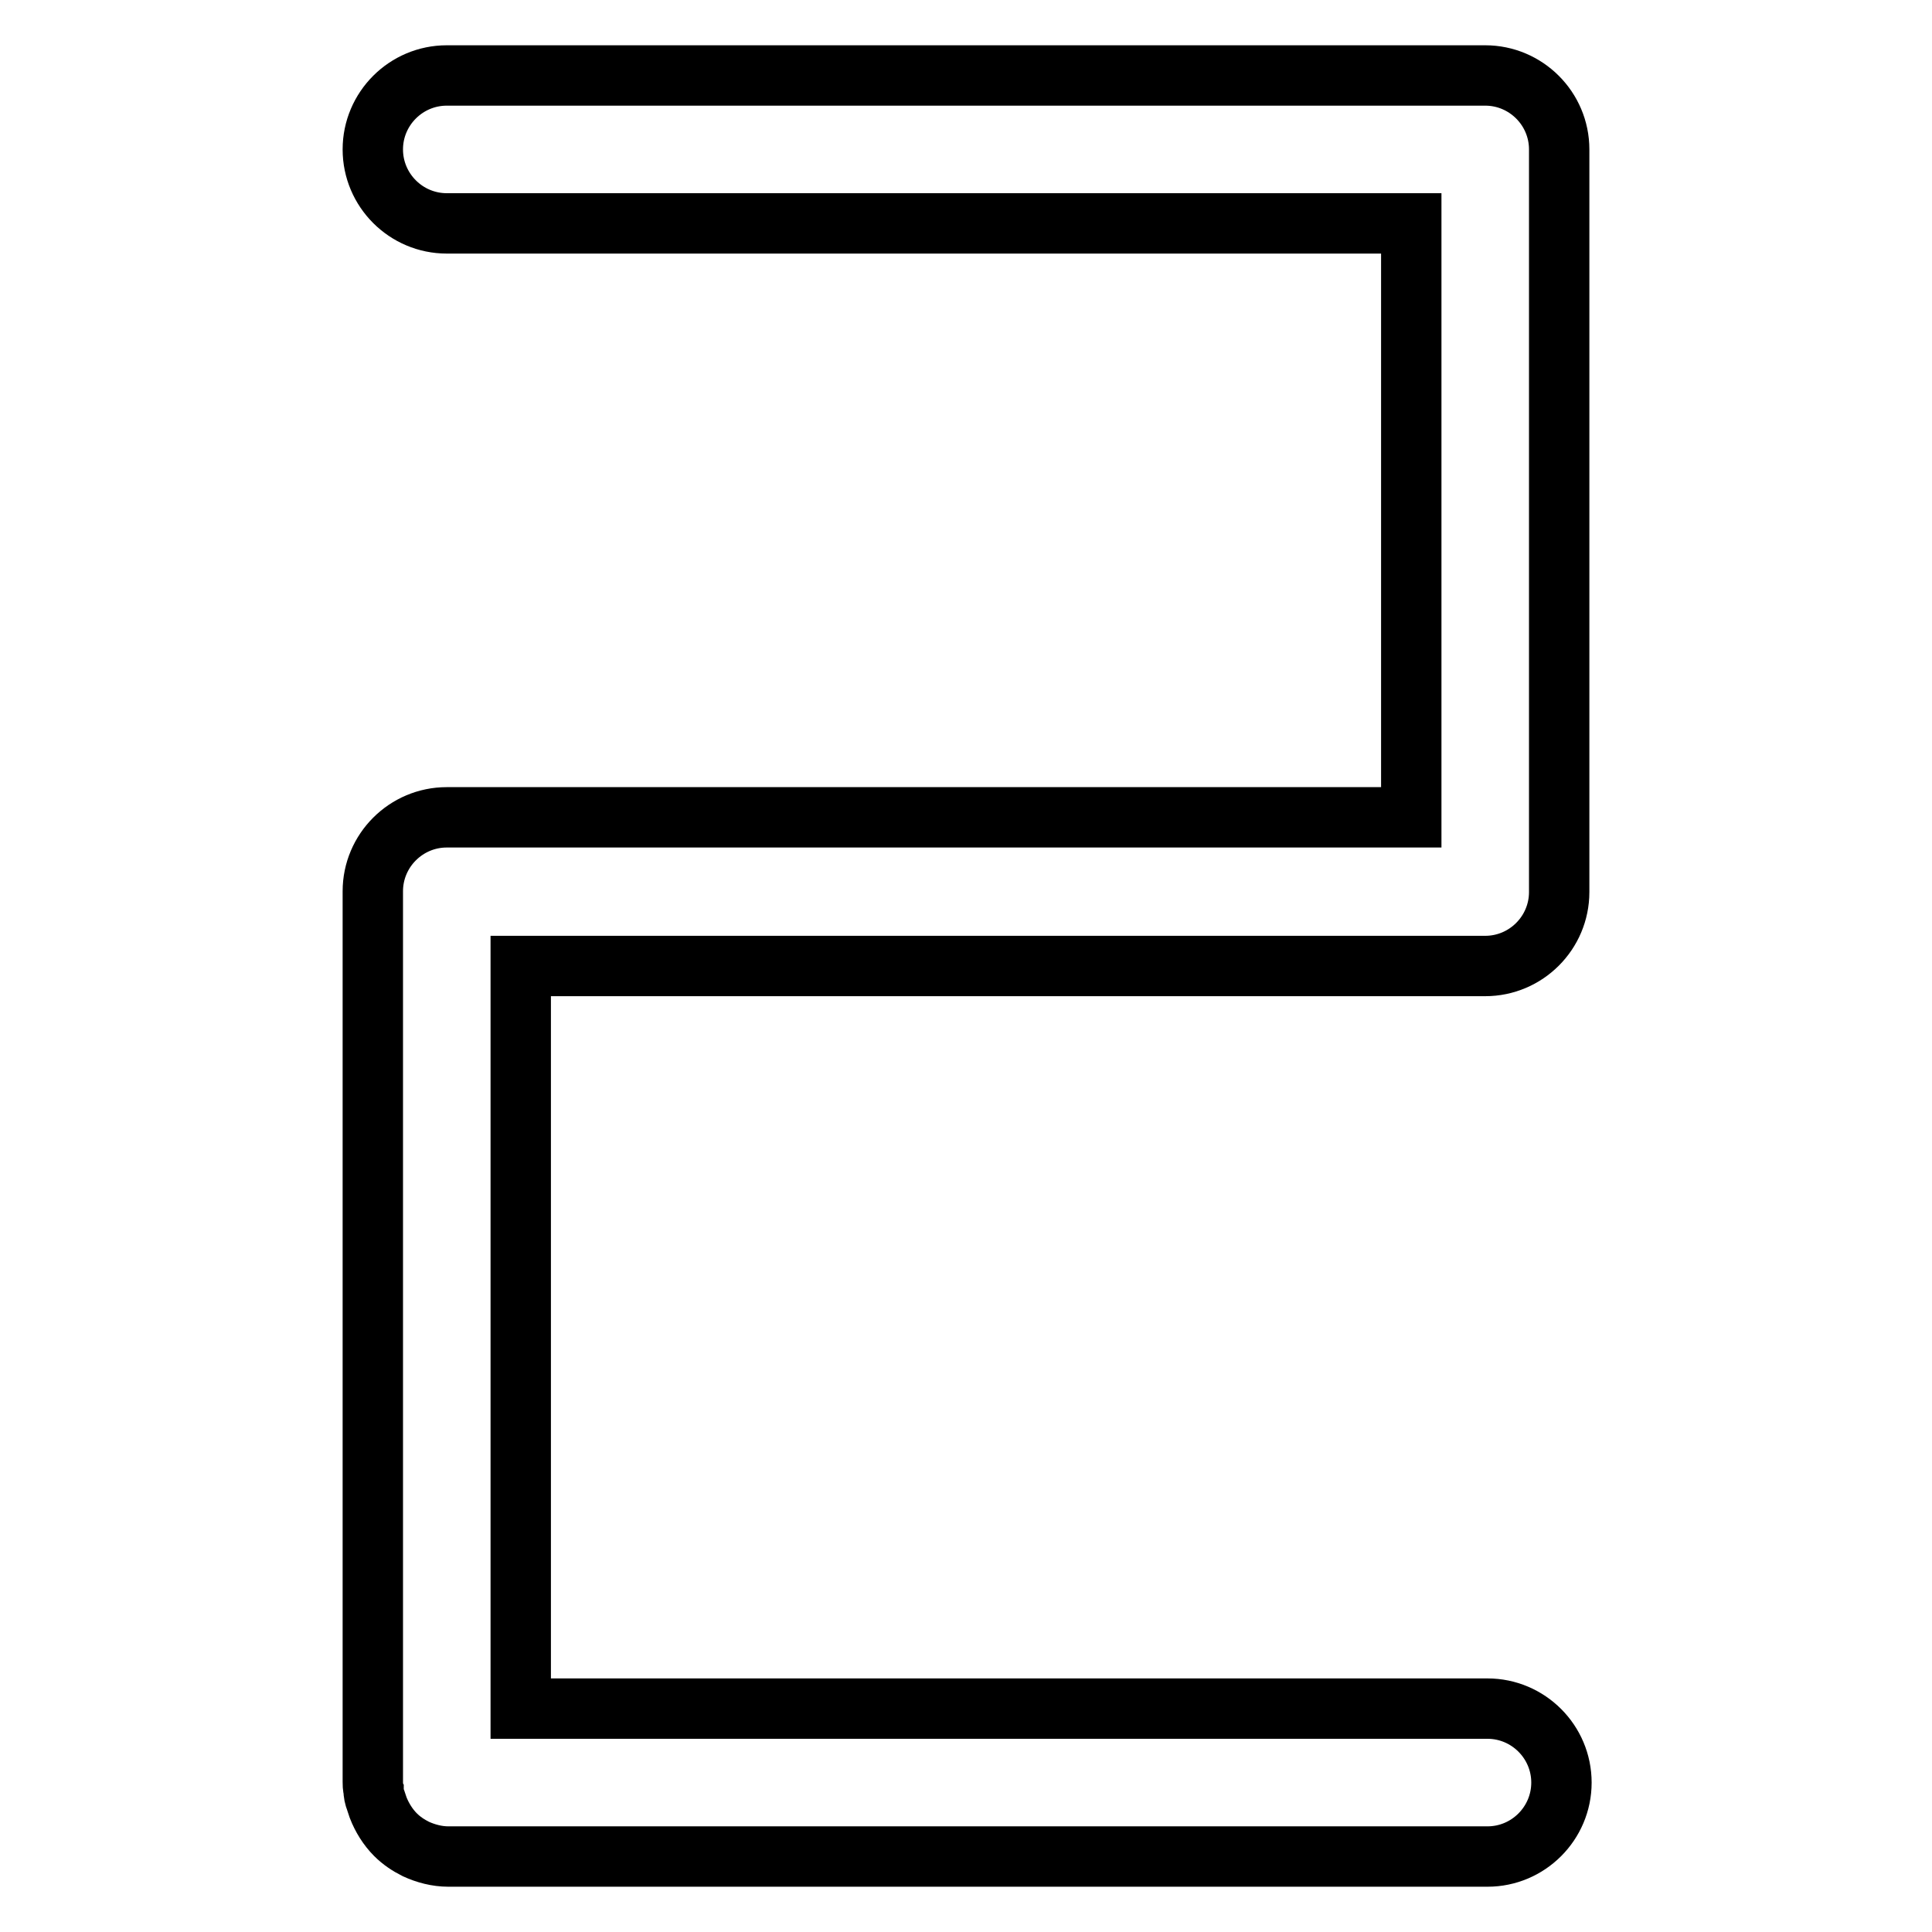 <?xml version="1.0" encoding="utf-8"?>
<!-- Svg Vector Icons : http://www.onlinewebfonts.com/icon -->
<!DOCTYPE svg PUBLIC "-//W3C//DTD SVG 1.1//EN" "http://www.w3.org/Graphics/SVG/1.1/DTD/svg11.dtd">
<svg version="1.1" xmlns="http://www.w3.org/2000/svg" xmlns:xlink="http://www.w3.org/1999/xlink" x="0px" y="0px" viewBox="0 0 256 256" enable-background="new 0 0 256 256" xml:space="preserve">
<g> <path stroke-width="8" fill-opacity="0" stroke="#000000"  d="M196.8,128c5.4,0,9.8-4.4,9.8-9.8V19.8c0-5.4-4.4-9.8-9.8-9.8H59.2c-5.4,0-9.8,4.4-9.8,9.8s4.4,9.8,9.8,9.8 H187v78.7H59.2c-5.4,0-9.8,4.4-9.8,9.8v118c0,0.3,0,0.7,0.1,1c0,0.5,0.1,1,0.3,1.5c0.1,0.3,0.2,0.6,0.3,0.9 c0.5,1.3,1.3,2.6,2.3,3.6c0.8,0.8,1.7,1.4,2.7,1.9c1.3,0.6,2.8,1,4.3,1h137.7c5.4,0,9.8-4.4,9.8-9.8c0-5.4-4.4-9.8-9.8-9.8H69V128 H196.8z"/></g>
</svg>